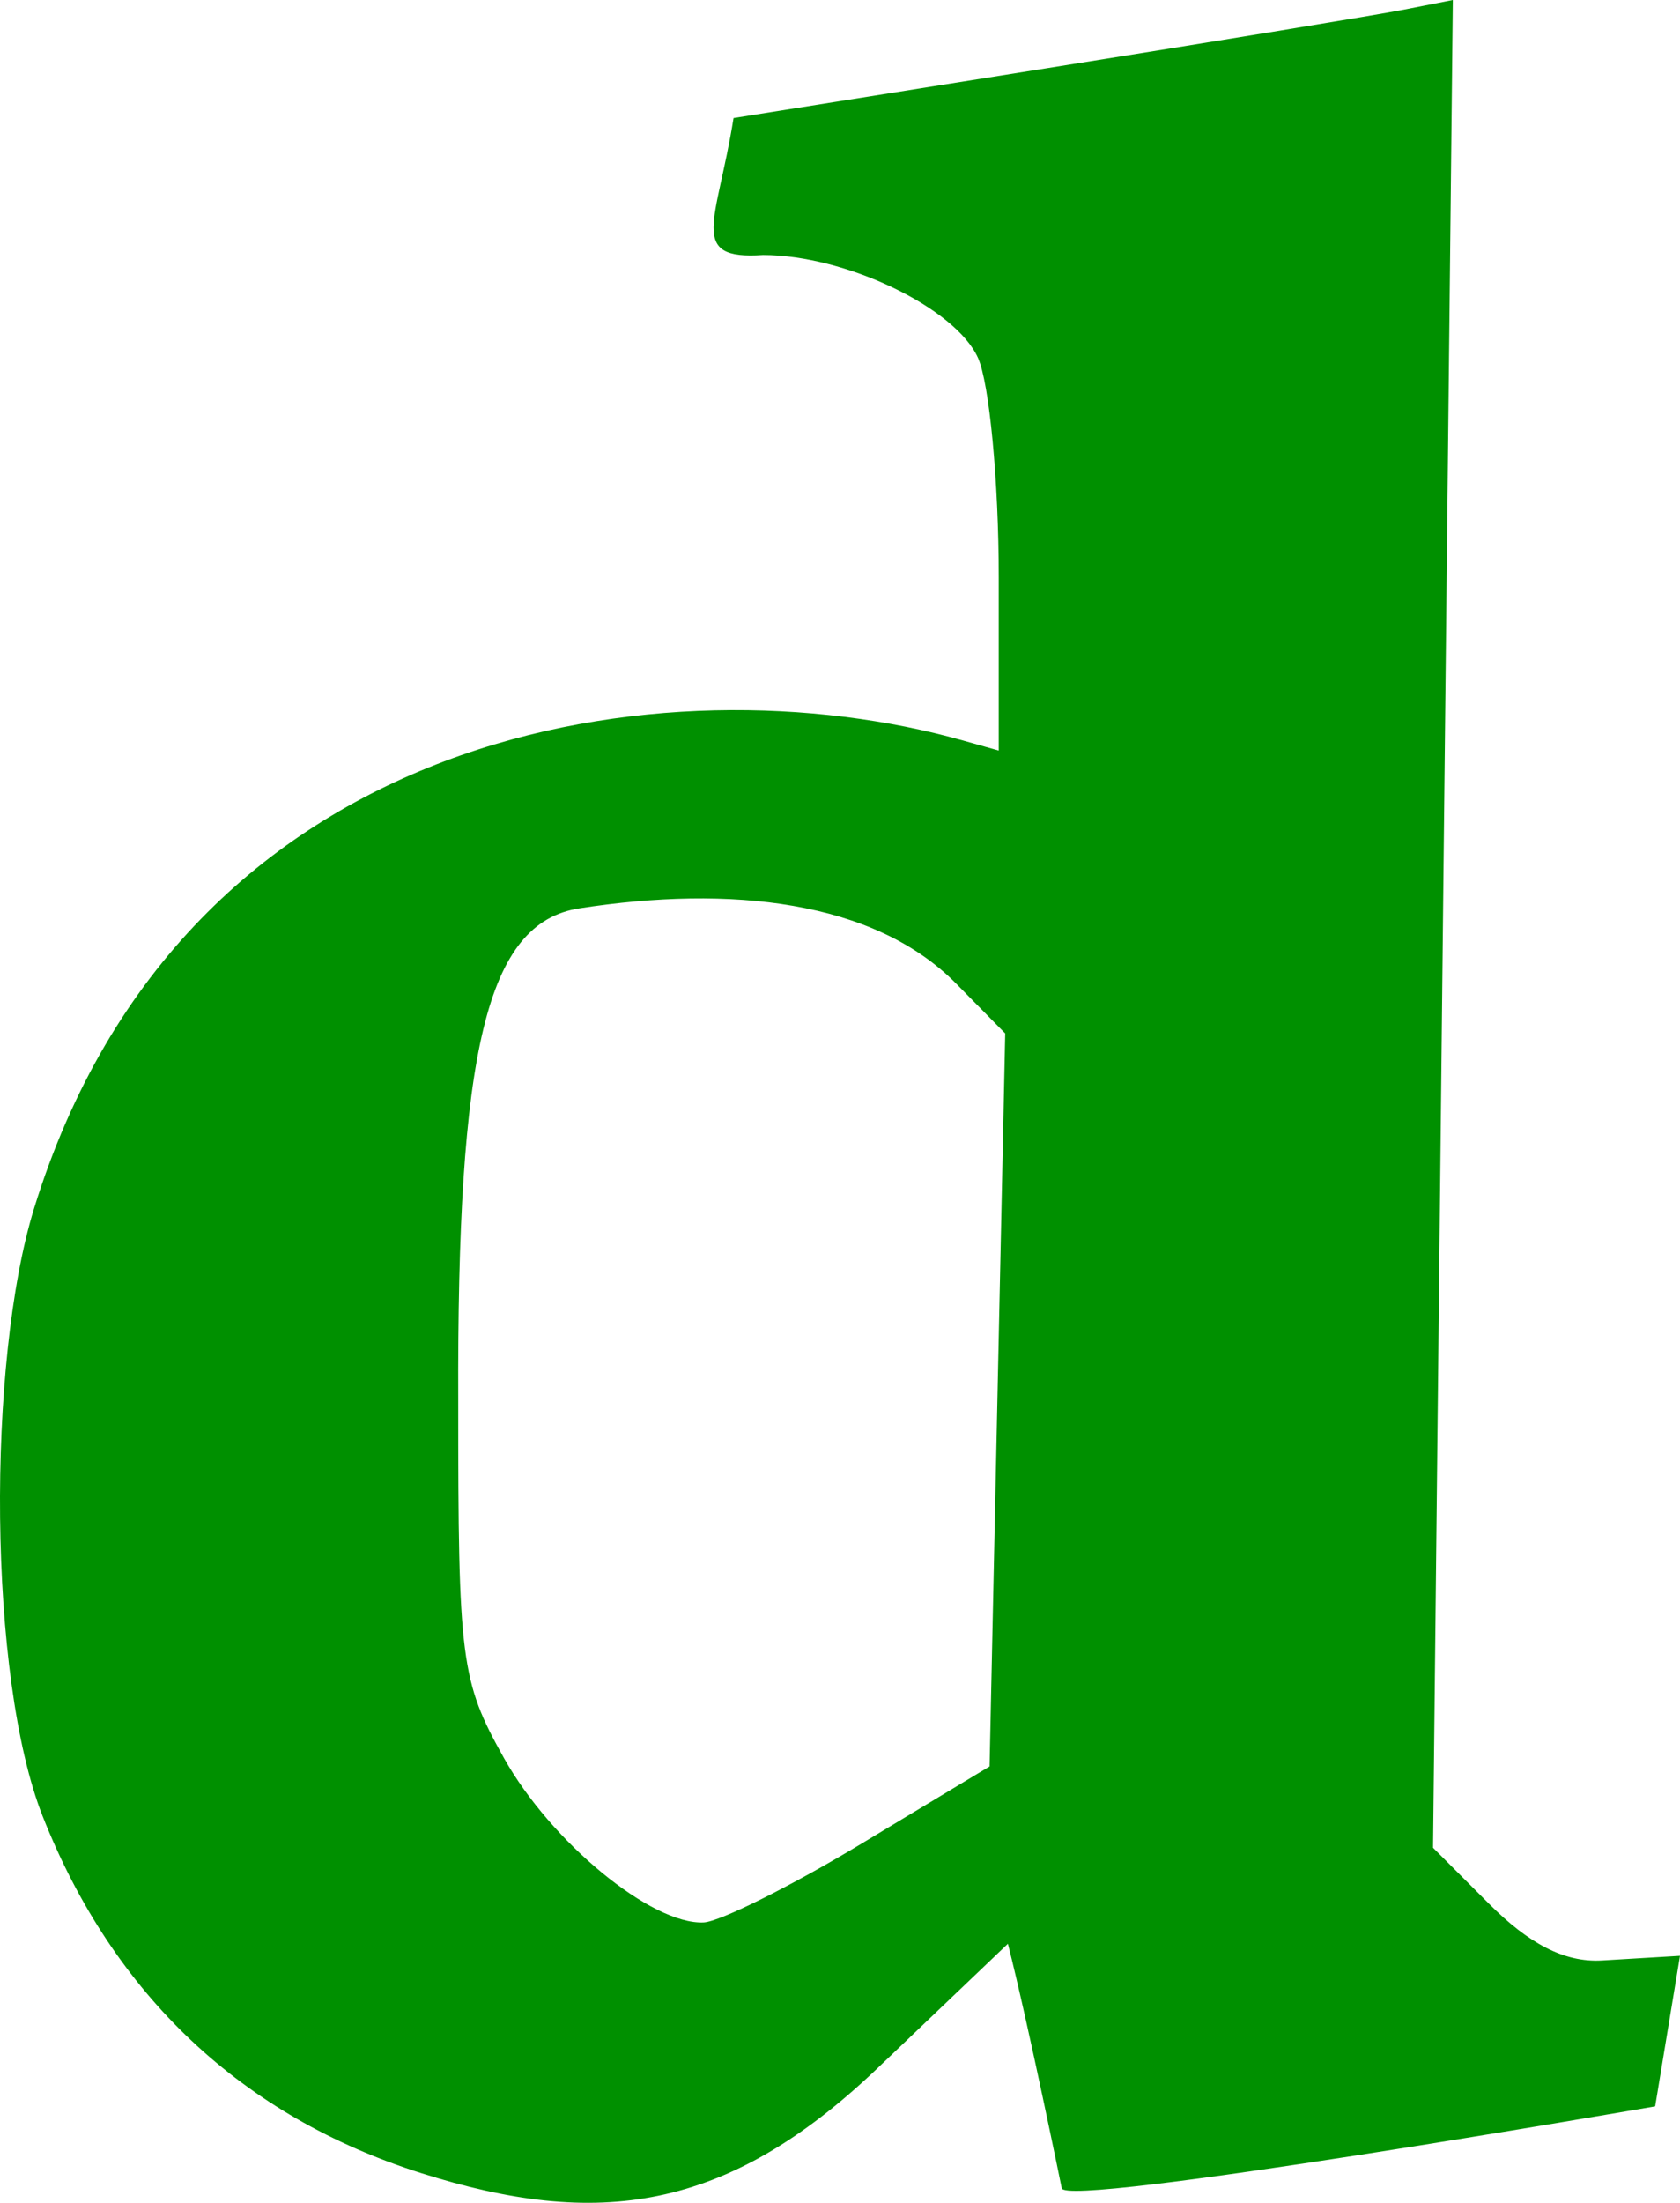 <?xml version="1.0" encoding="UTF-8" standalone="no"?>
<!-- Created with Inkscape (http://www.inkscape.org/) -->

<svg
   version="1.1"
   id="svg1"
   width="1054.296"
   height="1381.43"
   viewBox="0 0 1054.296 1381.43"
   xmlns="http://www.w3.org/2000/svg"
   xmlns:svg="http://www.w3.org/2000/svg">
  <defs
     id="defs1" />
  <g
     id="g1"
     transform="translate(93.973,816.511)">
    <path
       style="fill:#009000;fill-opacity:1;stroke-width:1"
       d="M 170.532,546.357 C 57.994,510.766 -22.805,434.712 -67.153,322.629 -101.6,235.57 -102.256,37.526 -72.625,-58.572 21.268,-363.086 325.663,-404.078 510.115,-352.186 l 22.675,6.379 v -108.848 c 0,-59.866 -5.878,-121.748 -13.062,-137.516 -14.359,-31.514 -83.244,-64.416 -134.864,-64.416 -47.747,3.265 -28.83,-20.809 -18.496,-85.897 l 195.339,-31.037 c 107.436,-17.07 209.003,-33.727 225.704,-37.014 l 30.365,-5.977 -6.216,579.383 -6.216,579.383 35.343,35.343 c 24.142,24.142 46.6,36.779 70.728,35.343 50.033,-2.977 48.905,-2.912 48.905,-2.912 l -15.587,94.398 c 0,0 -373.27,64.607 -372.452,51.159 0,0 -20.867,-102.447 -33.741,-153.14 L 456.681,480.544 C 361.517,571.337 280.338,581.084 170.532,546.357 Z m 276.007,-206.603 80.502,-48.497 9.816,-459.677 -30.783,-31.23 c -51.552,-52.299 -141.845,-61.895 -236.454,-47.219 -58.59,9.089 -76.808,89.917 -76.028,309.05 -0.052,162.713 1.573,175.417 28.692,223.811 29.526,52.689 92.628,104.602 125.329,103.104 10.134,-0.464 54.651,-22.668 98.927,-49.341 z"
       id="path1" />
  </g>
</svg>
